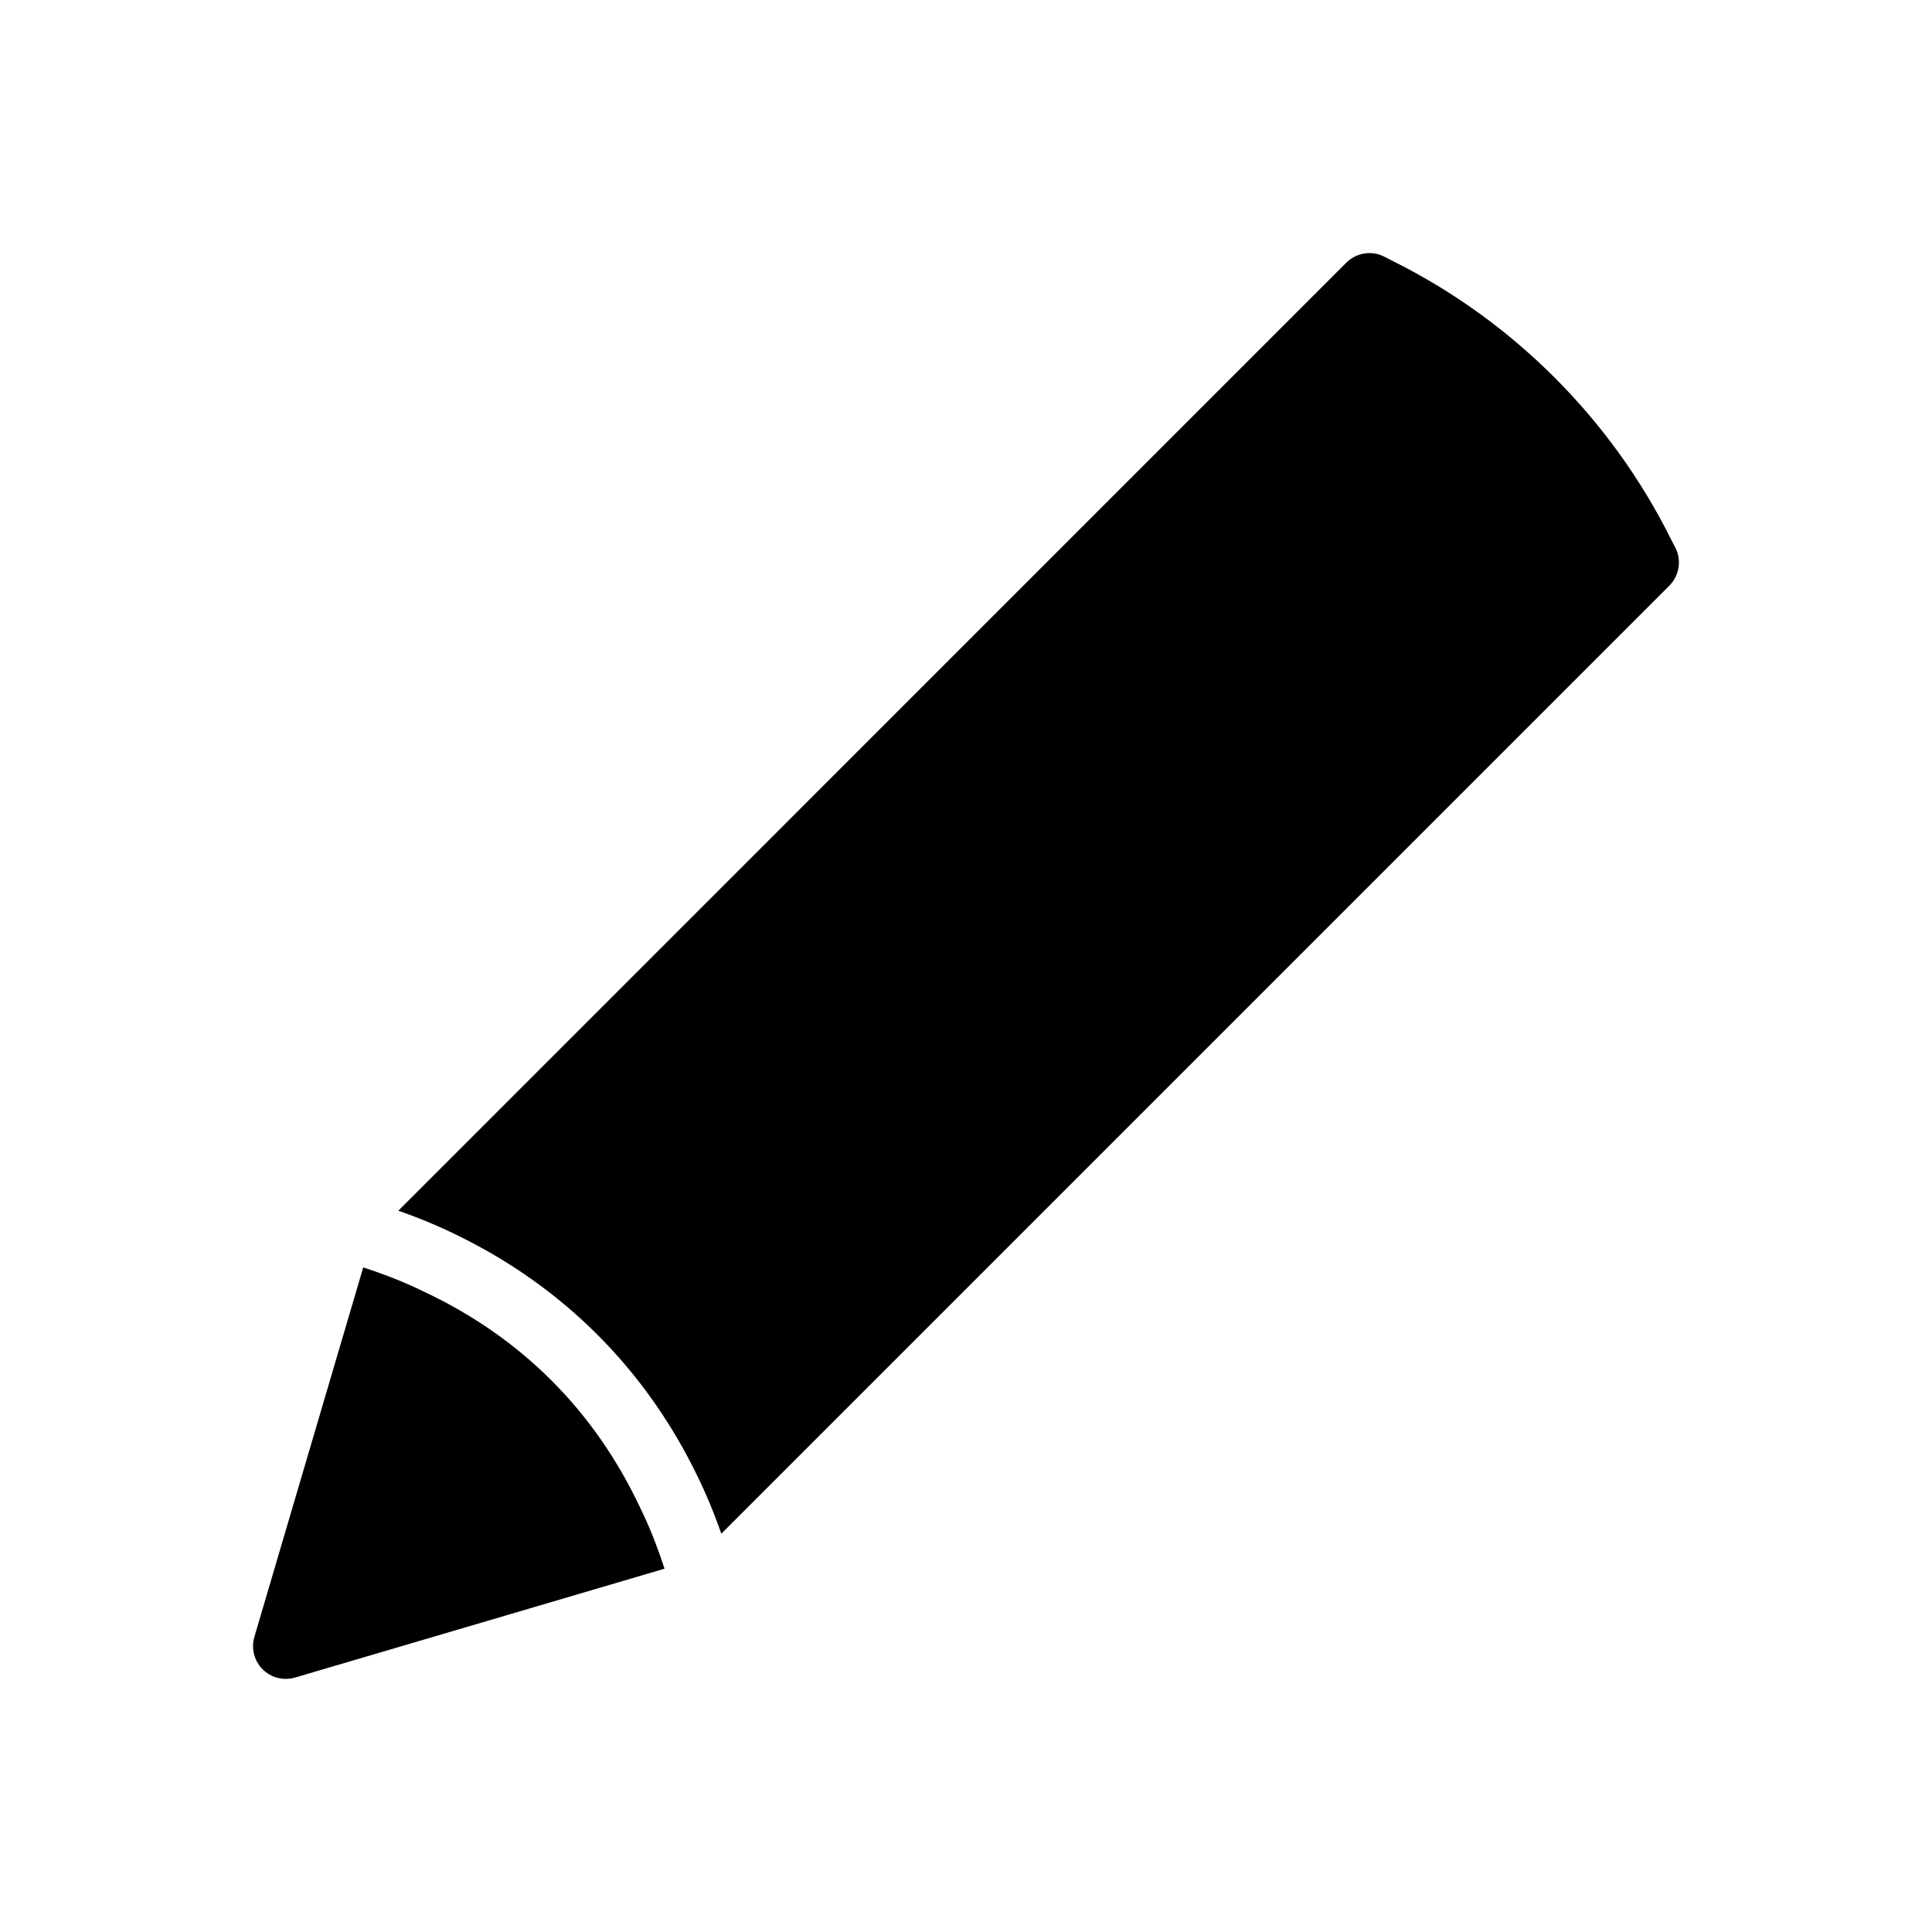 <?xml version="1.0" encoding="UTF-8"?>
<!-- Uploaded to: SVG Repo, www.svgrepo.com, Generator: SVG Repo Mixer Tools -->
<svg fill="#000000" width="800px" height="800px" version="1.1" viewBox="144 144 512 512" xmlns="http://www.w3.org/2000/svg">
 <g>
  <path d="m588.03 289.25-1.285-2.508c-15.773-31.672-41.82-57.715-73.492-73.488l-2.508-1.285c-3.238-1.652-7.336-0.977-9.965 1.652l-251.22 251.23c5.992 2.078 11.738 4.523 17.18 7.277 26.781 13.449 47.691 34.359 61.141 61.141 2.75 5.441 5.195 11.188 7.273 17.18l251.23-251.23c2.629-2.629 3.301-6.727 1.652-9.969z"/>
  <path d="m256.34 486.3c-5.074-2.508-10.453-4.586-16.082-6.422l-28.855 97.945c-0.855 3.059-0.062 6.297 2.199 8.559s5.504 3.059 8.559 2.199l97.945-28.859c-1.836-5.625-3.914-11.008-6.422-16.082-12.098-25.793-31.543-45.234-57.344-57.34z"/>
 </g>
</svg>